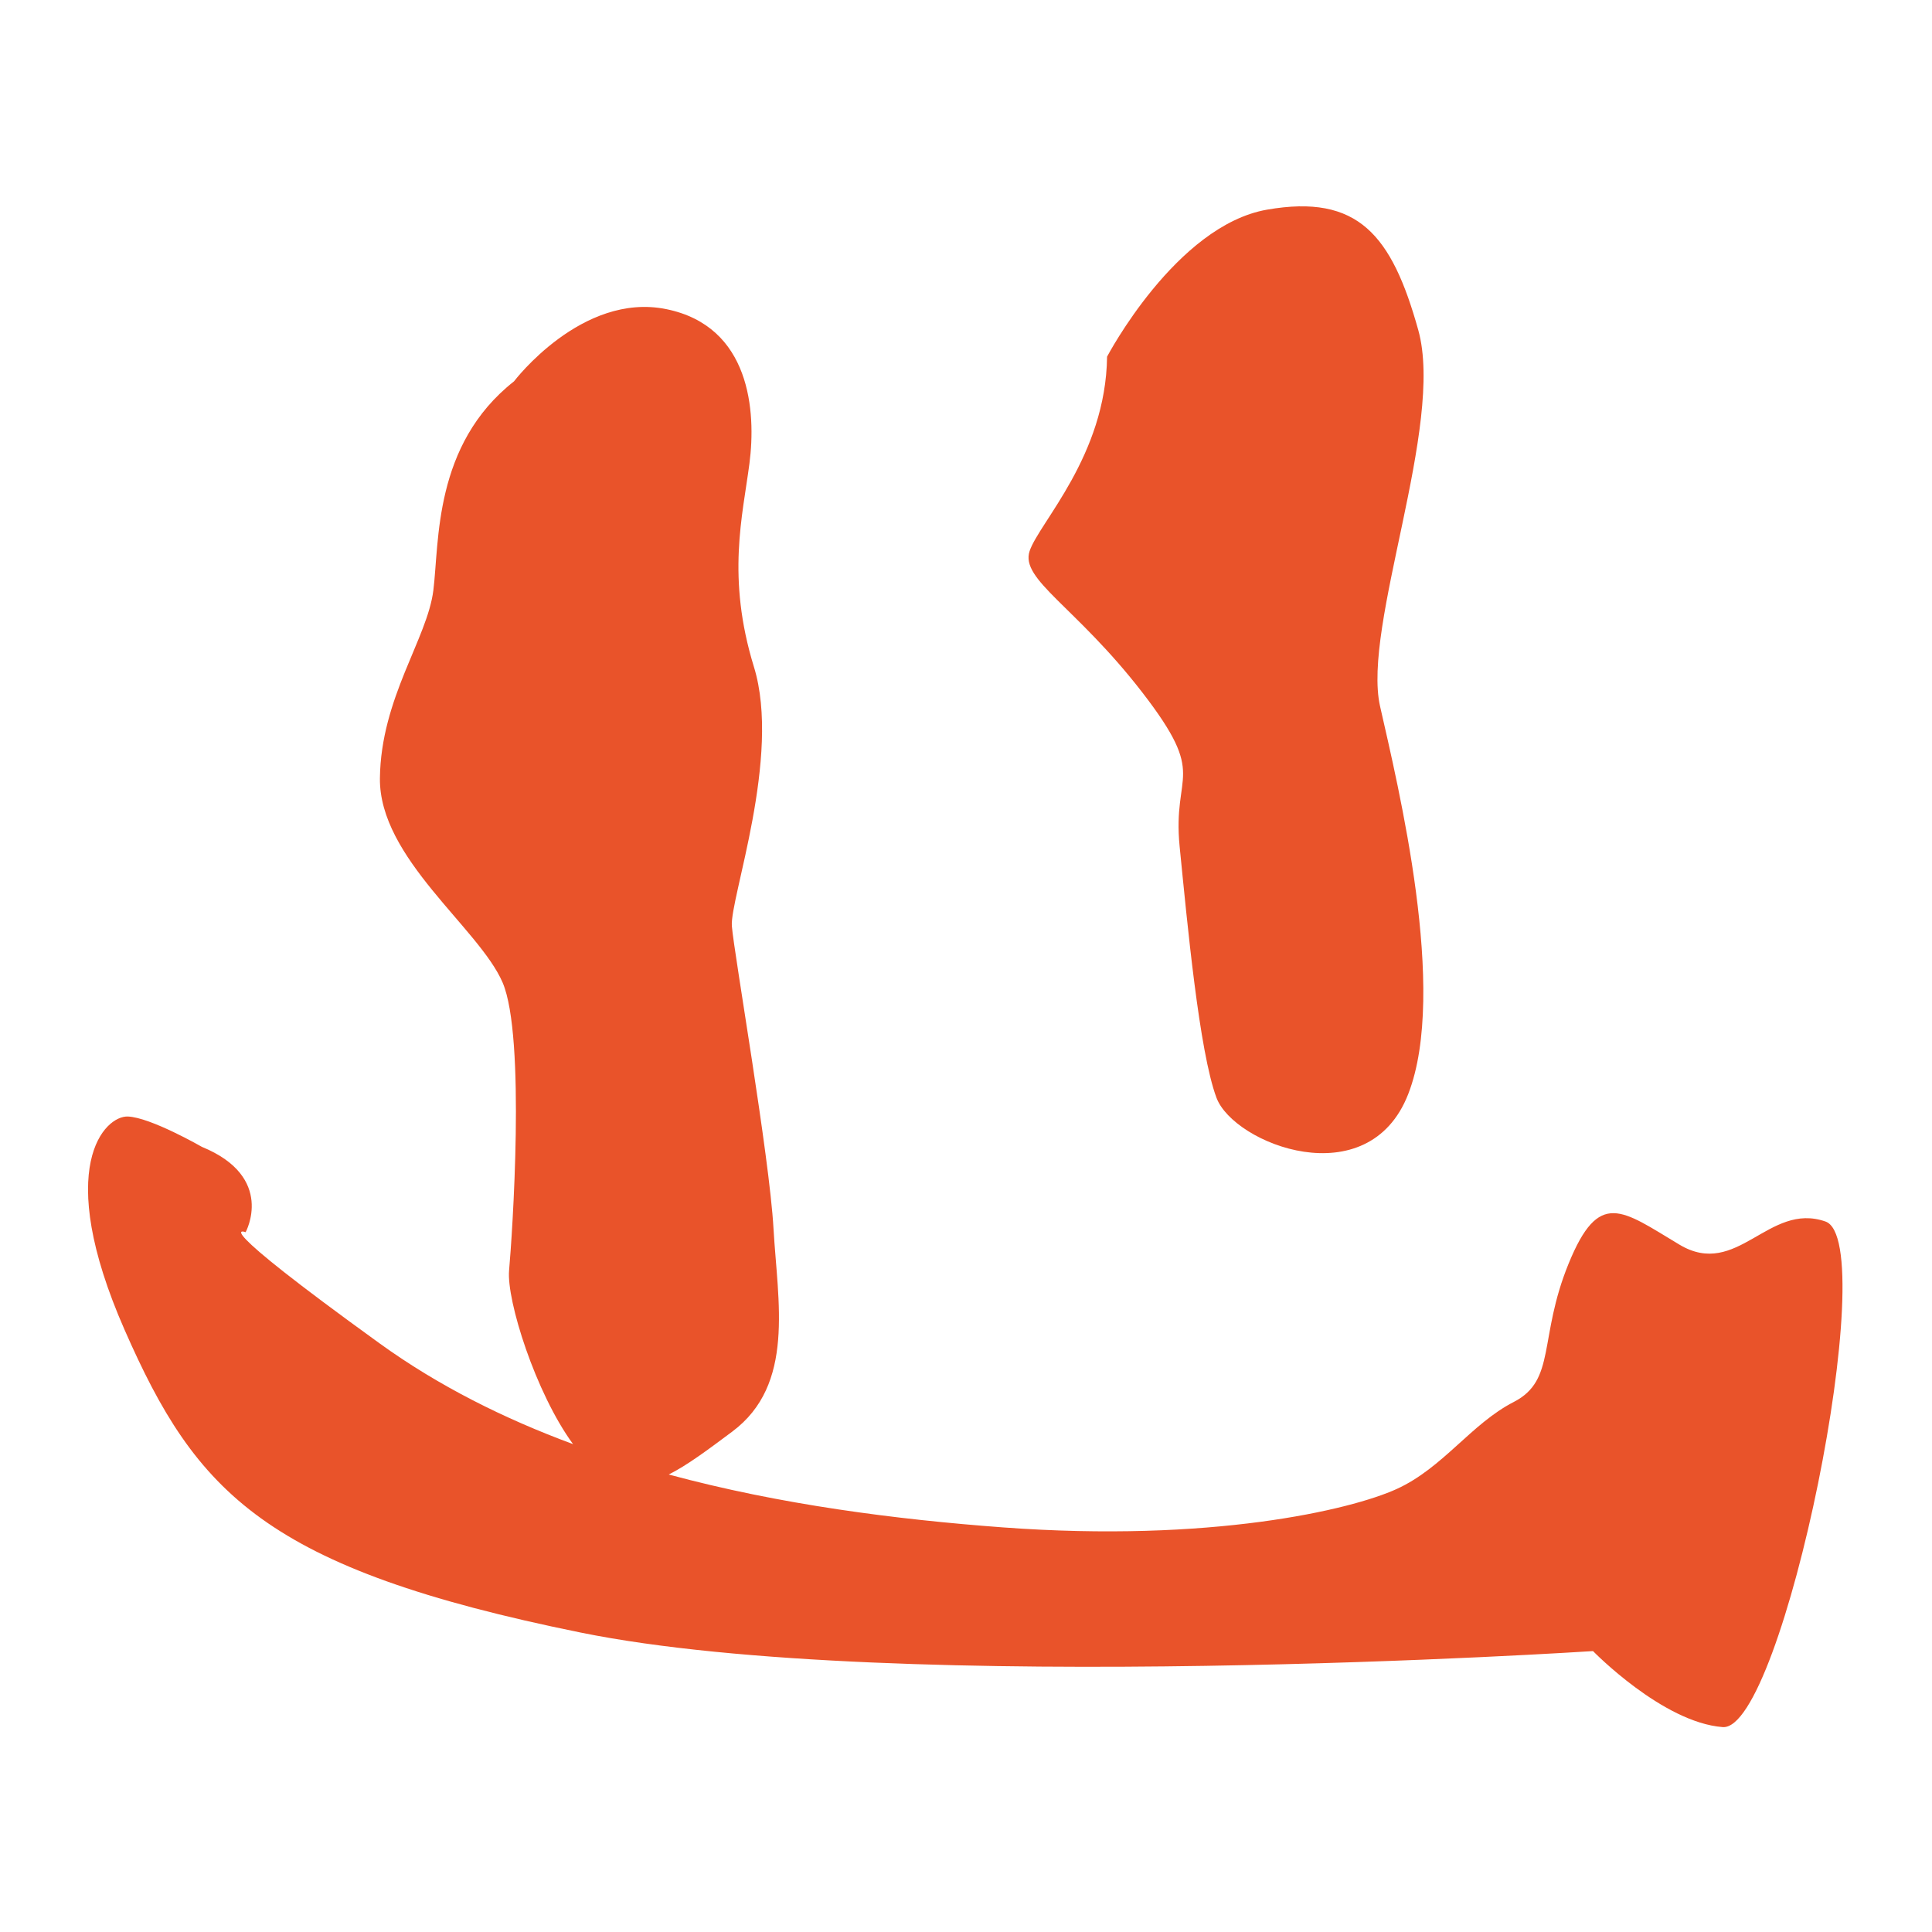 <?xml version="1.0" encoding="UTF-8"?> <svg xmlns="http://www.w3.org/2000/svg" xmlns:xlink="http://www.w3.org/1999/xlink" xmlns:xodm="http://www.corel.com/coreldraw/odm/2003" xml:space="preserve" width="100mm" height="100mm" version="1.1" style="shape-rendering:geometricPrecision; text-rendering:geometricPrecision; image-rendering:optimizeQuality; fill-rule:evenodd; clip-rule:evenodd" viewBox="0 0 10000 10000"> <defs> <style type="text/css"> .fil0 {fill:#E9532A;fill-rule:nonzero} </style> </defs> <g id="Слой_x0020_1">  <path class="fil0" d="M2660.54 1973.78c0,0 351.03,-462.52 787.75,-373.78 436.75,88.75 465.8,529.62 430.77,799.34 -35.04,269.68 -119.6,588.64 23.34,1052.66 143,464.04 -125.27,1200.43 -114.31,1341.05 10.99,140.65 193.97,1186.24 215.59,1566.29 21.65,380.07 112.87,806.94 -213.47,1050.54 -127.16,94.94 -233.13,174.16 -328.76,222.14 576.52,155.98 1176.41,232.75 1730.67,273.79 1071.39,79.28 1797.69,-89.49 2037.42,-198.95 239.76,-109.46 384.85,-337.01 605.62,-450.34 220.72,-113.33 126.41,-330.23 283.88,-715.98 157.49,-385.78 273.99,-277.92 573.6,-98.39 299.66,179.52 460.51,-222.79 755.89,-119.65 295.43,103.16 -220.21,2640.69 -531.76,2616.96 -311.51,-23.76 -671.38,-393.49 -671.38,-393.49 0,0 -3606.96,235.95 -5239.94,-95.89 -1633,-331.8 -1989,-720.49 -2360.72,-1567.16 -371.66,-846.64 -101.07,-1108.02 16.7,-1103.87 117.79,4.18 383.34,156.98 383.34,156.98 383.33,157 226.58,441.78 226.58,441.78 0,0 -220.07,-84.54 693.69,575.67 303.56,219.3 643.34,389.2 1001.05,521.28 -194.31,-265.43 -344.97,-745.1 -331.06,-899.24 15.71,-174.75 87.27,-1208.14 -33.44,-1489.7 -120.73,-281.58 -640.21,-644.16 -635.15,-1058.33 5.05,-414.21 245.41,-721.3 276.6,-971.97 31.16,-250.7 0.2,-752.95 417.5,-1081.74zm3069.66 -127.62c0,0 356.65,-678.86 828.09,-761.02 471.48,-82.14 645.61,131.2 782.8,623.73 137.19,492.52 -291.61,1532.41 -197.89,1946.9 93.72,414.49 352.7,1475.48 145.83,2006.86 -206.82,531.37 -902.75,258.72 -992.55,19.37 -89.75,-239.3 -151.56,-908.35 -190.65,-1299.85 -39.05,-391.48 150.82,-352.88 -193.61,-798.59 -344.42,-445.65 -632.81,-583.33 -582.94,-731.38 49.84,-148.05 394.37,-493.24 400.92,-1006.02z"></path> </g> </svg> 